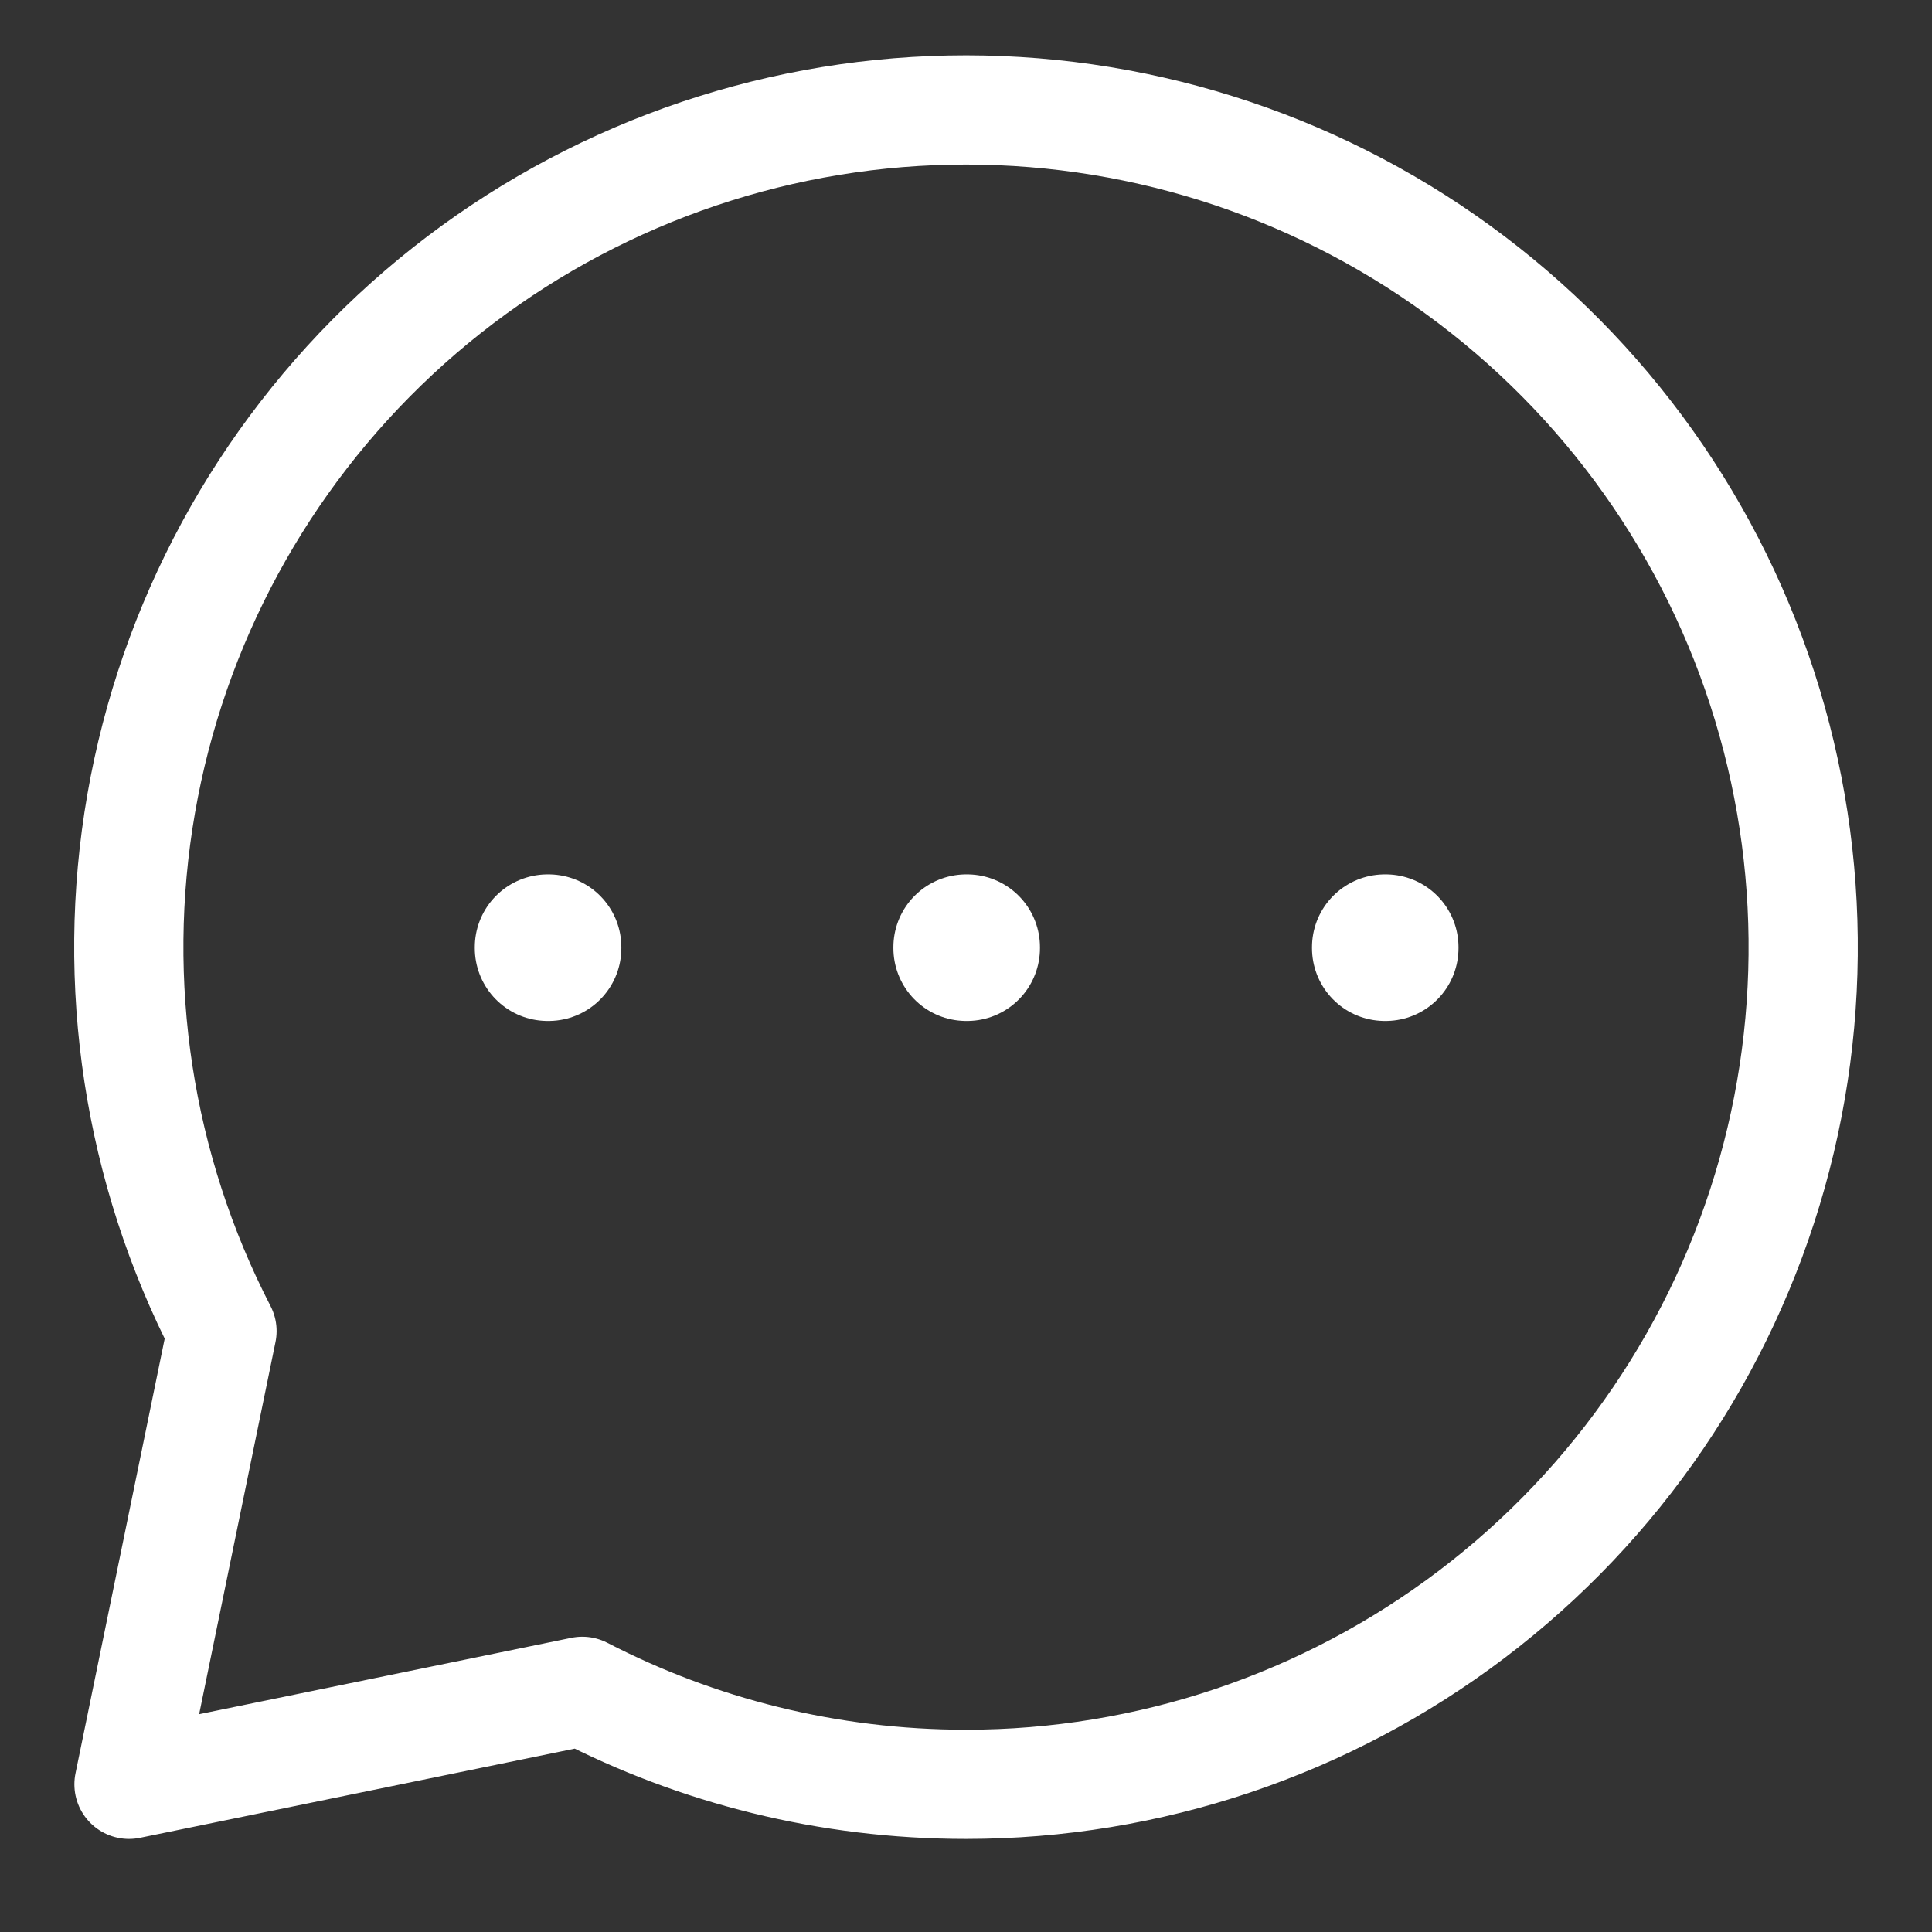 <svg width="30" height="30" viewBox="0 0 30 30" fill="none" xmlns="http://www.w3.org/2000/svg">
<rect x="0" y="0" width="30" height="30" fill="#333333" stroke="none"/>
<mask id="mask0_11_157" style="mask-type:alpha" maskUnits="userSpaceOnUse" x="0" y="0" width="30" height="30">
<rect width="30" height="30" fill="#D9D9D9"/>
</mask>
<g mask="url(#mask0_11_157)">
<path d="M15.003 27.707C17.838 27.707 20.596 26.779 22.855 25.066C25.114 23.353 26.751 20.948 27.517 18.218C28.283 15.488 28.135 12.583 27.096 9.944C26.057 7.306 24.184 5.08 21.763 3.605C19.341 2.13 16.504 1.487 13.683 1.774C10.863 2.062 8.213 3.263 6.138 5.196C4.064 7.129 2.678 9.687 2.192 12.48C1.706 15.273 2.147 18.149 3.447 20.669L2.003 27.707L9.042 26.263C10.827 27.186 12.855 27.707 15.003 27.707Z" stroke="white" stroke-width="1.696" stroke-linecap="round" stroke-linejoin="round"/>
<path d="M8.503 14.708H8.518V14.723H8.503V14.708ZM15.003 14.708H15.018V14.723H15.003V14.708ZM21.503 14.708H21.517V14.723H21.503V14.708Z" stroke="white" stroke-width="2.261" stroke-linejoin="round"/>
</g>
</svg>
